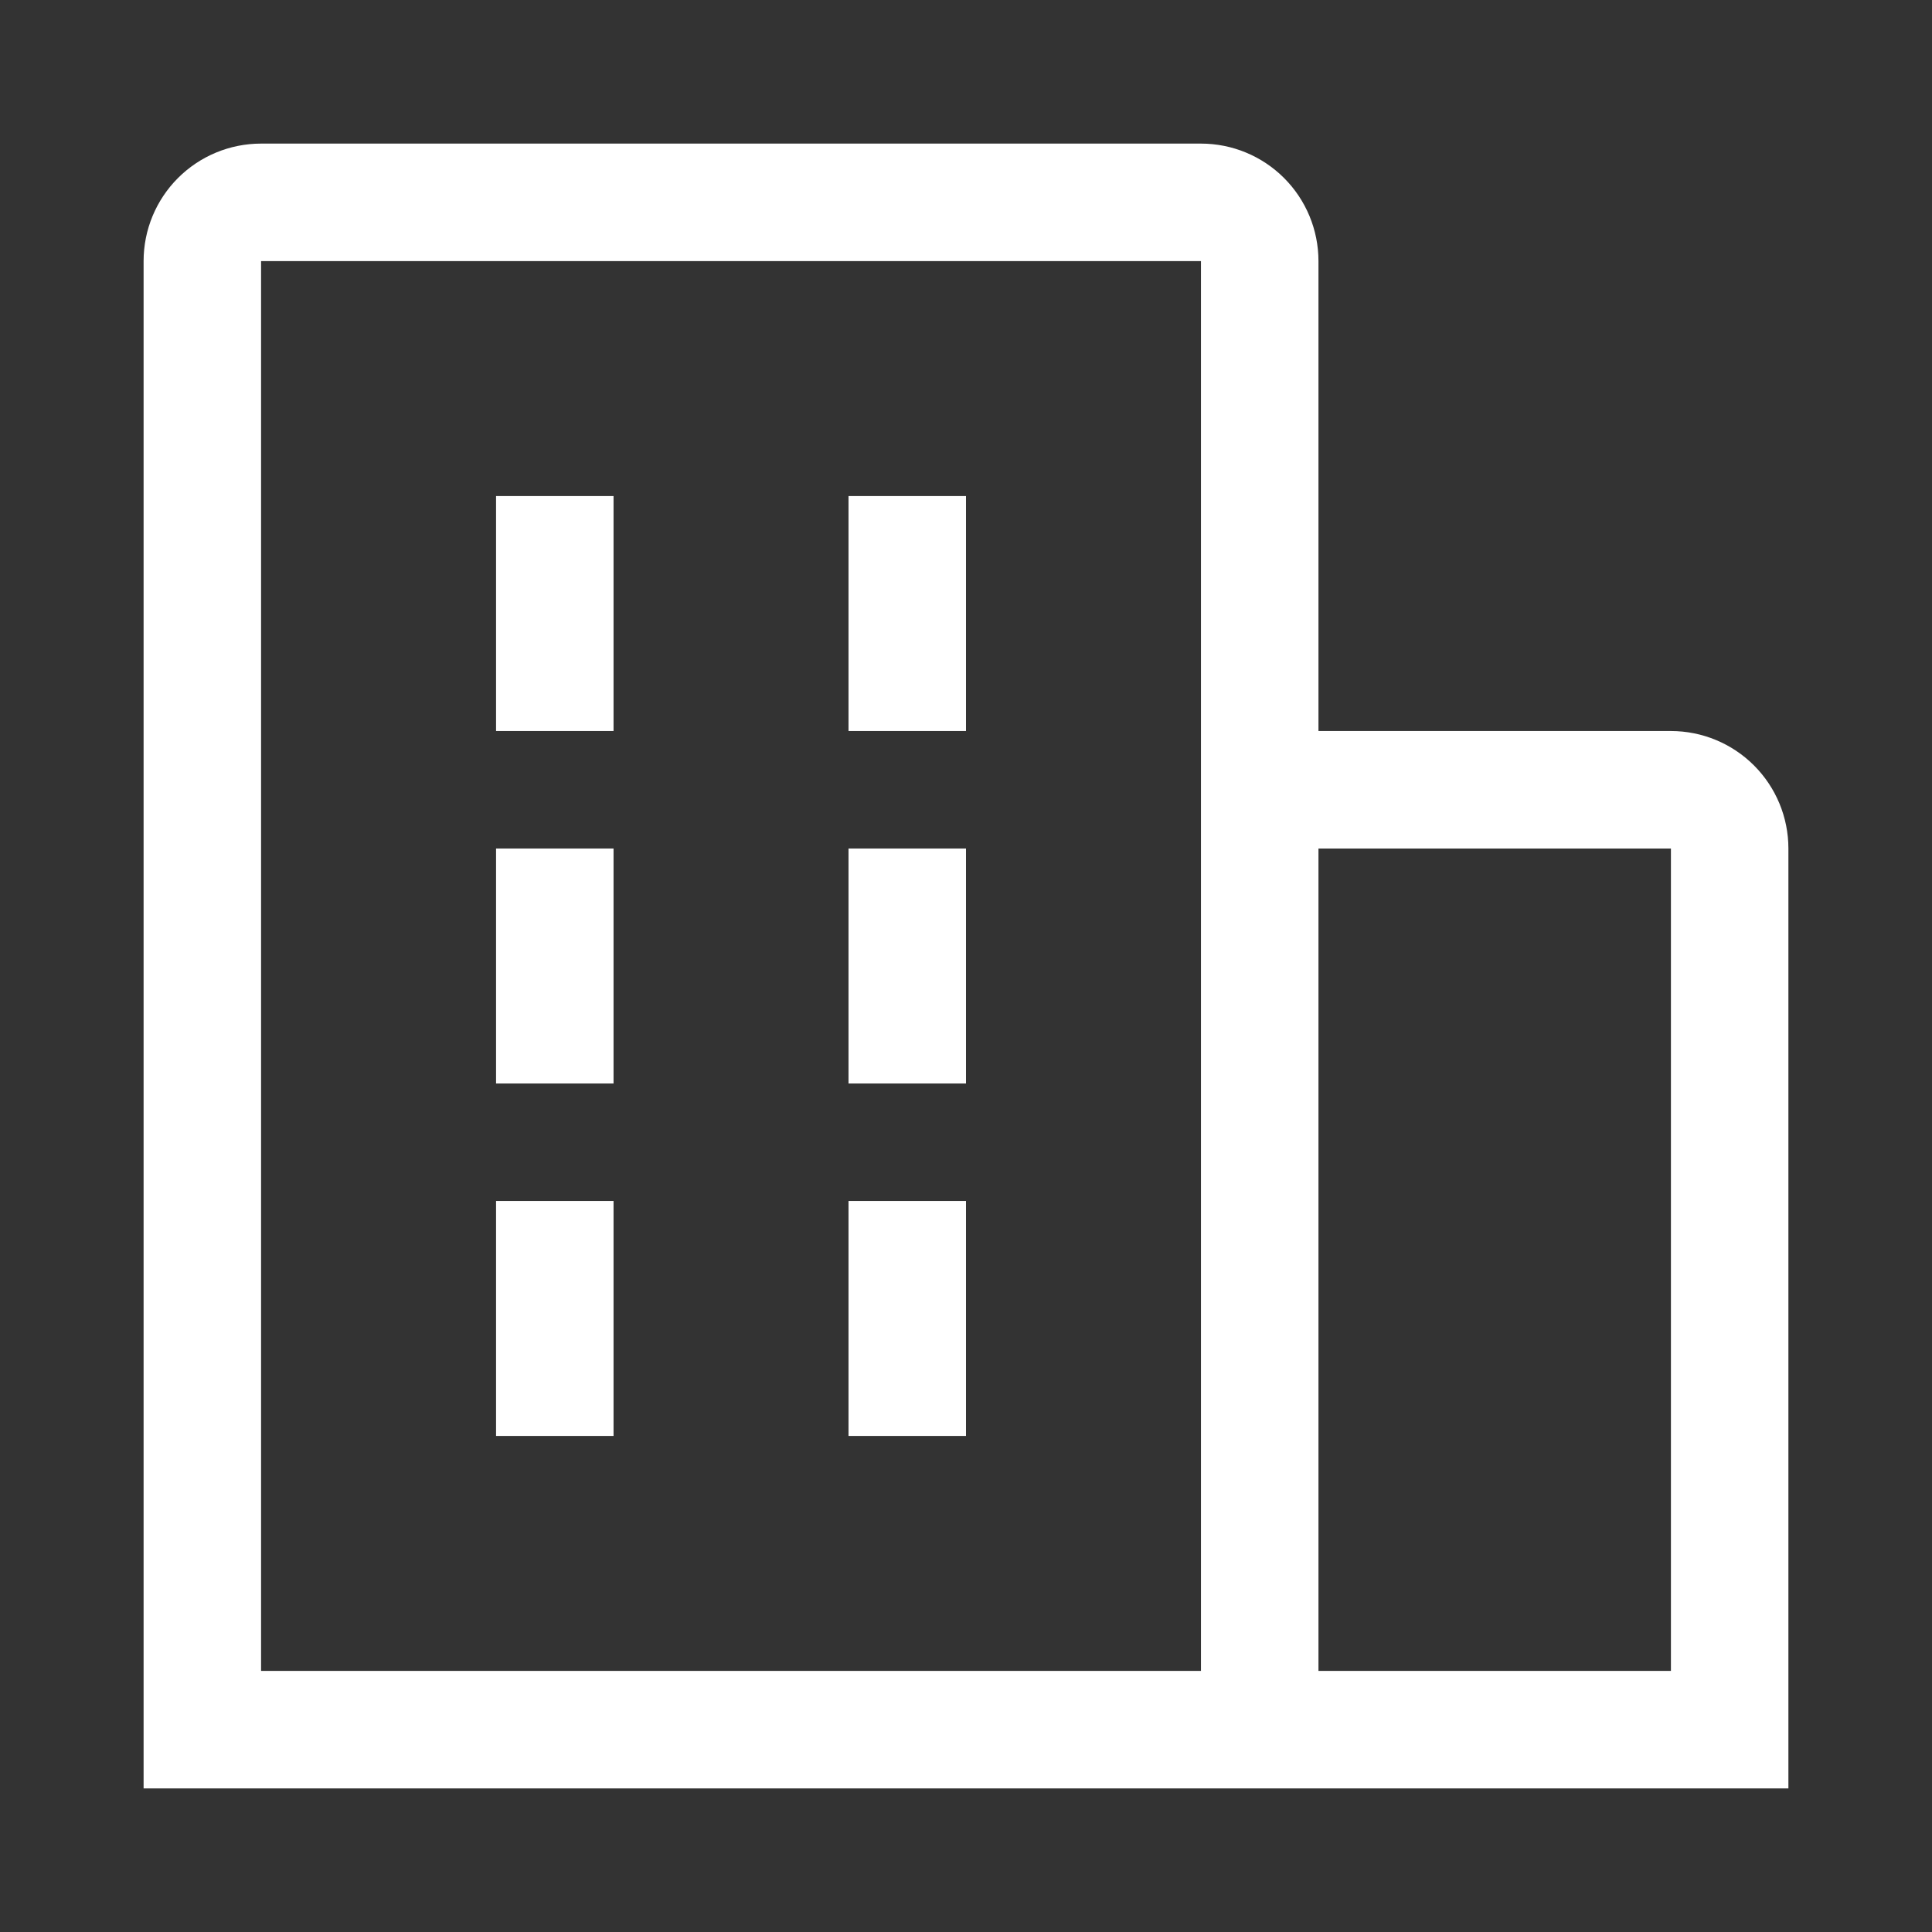 <svg width="37" height="37" viewBox="0 0 37 37" fill="none" xmlns="http://www.w3.org/2000/svg">
<rect x="0" y="0" width="37" height="37" fill="#333333" stroke="none"/>
<path d="M9.5 9.5H11.75V14H9.5V9.5ZM9.5 16.25H11.75V20.75H9.5V16.25ZM16.25 9.5H18.5V14H16.25V9.5ZM16.25 16.25H18.5V20.75H16.25V16.25ZM9.5 23H11.75V27.5H9.5V23ZM16.25 23H18.5V27.5H16.25V23Z" fill="white"/>
<path d="M34.25 16.25C34.25 15.653 34.013 15.081 33.591 14.659C33.169 14.237 32.597 14 32 14H25.25V5C25.25 4.403 25.013 3.831 24.591 3.409C24.169 2.987 23.597 2.75 23 2.75H5C4.403 2.75 3.831 2.987 3.409 3.409C2.987 3.831 2.75 4.403 2.75 5V34.25H34.25V16.25ZM5 5H23V32H5V5ZM25.25 32V16.25H32V32H25.25Z" fill="white"/>
</svg>
